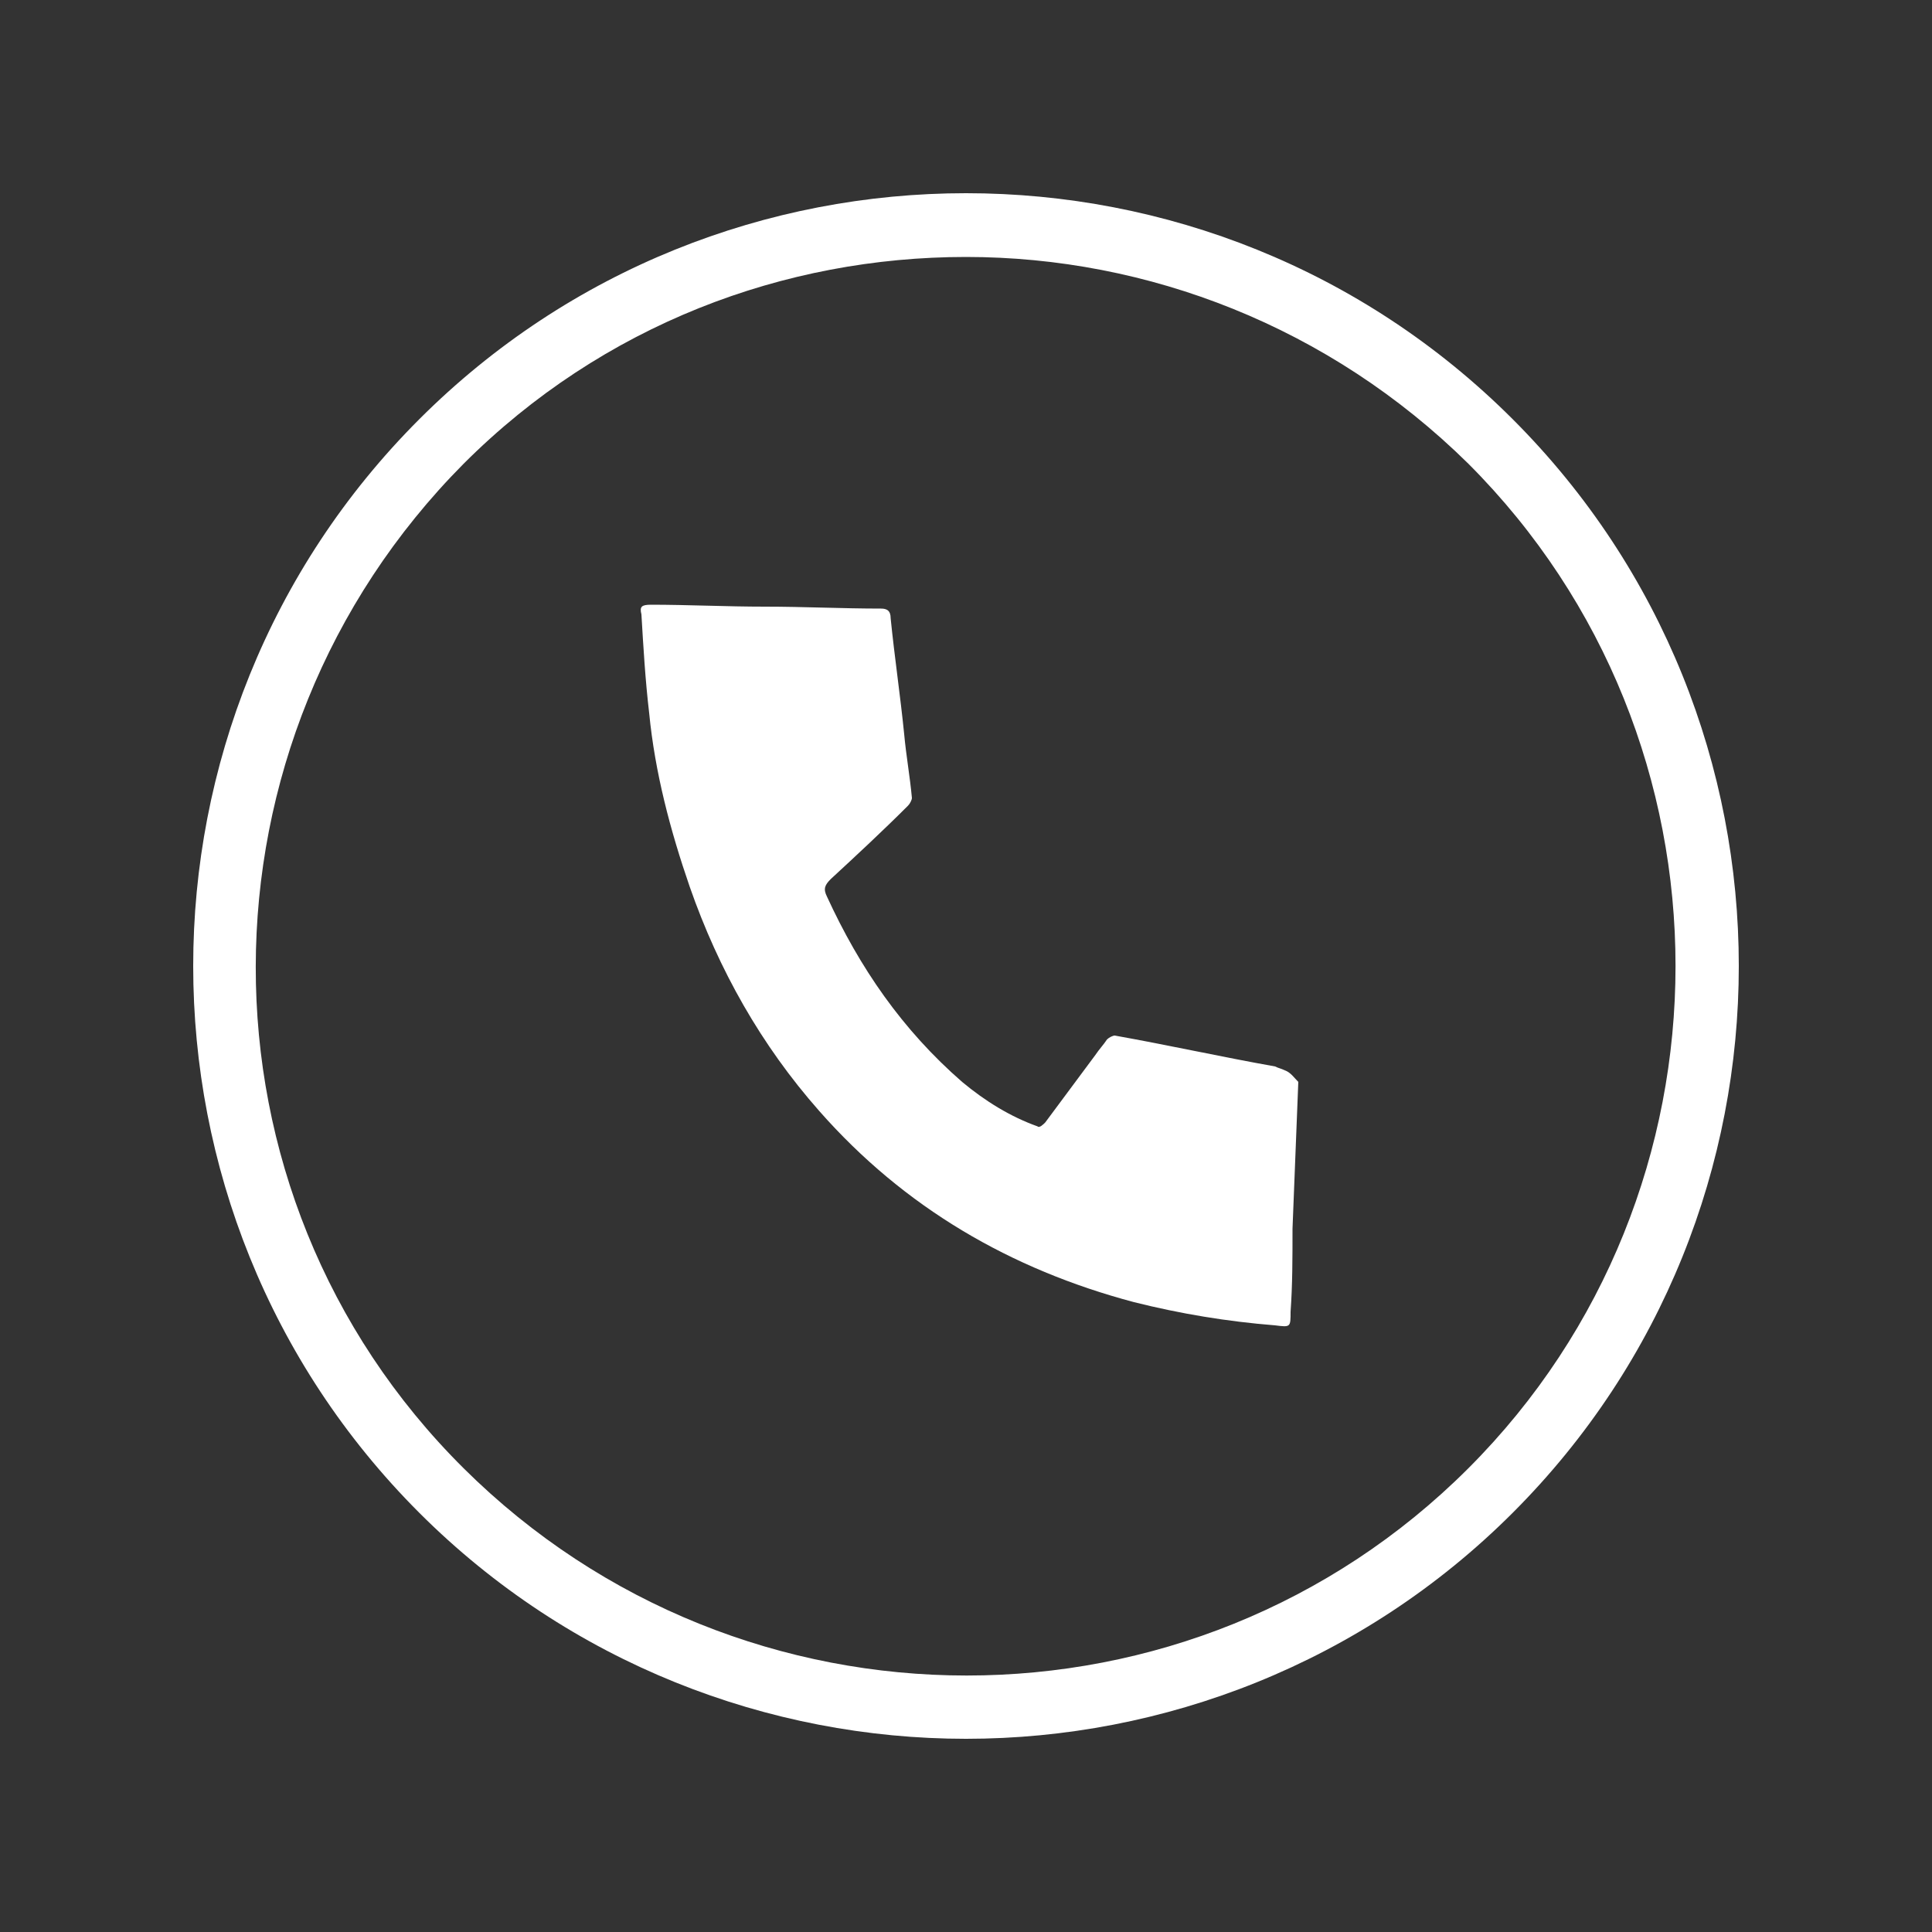 <?xml version="1.0" encoding="utf-8"?>
<!-- Generator: Adobe Illustrator 24.3.0, SVG Export Plug-In . SVG Version: 6.00 Build 0)  -->
<svg version="1.1" id="Opmaak" xmlns="http://www.w3.org/2000/svg" xmlns:xlink="http://www.w3.org/1999/xlink" x="0px" y="0px"
	 width="100px" height="100px" viewBox="0 0 100 100" style="enable-background:new 0 0 100 100;" xml:space="preserve">
<rect x="0" y="0" width="100" height="100" fill="#333333" stroke="none"/>
<style type="text/css">
	.st0{fill:none;}
	.st1{fill:#FFFFFF;}
</style>
<rect class="st0" width="100" height="100"/>
<rect class="st0" width="100" height="100"/>
<g>
	<path class="st1" d="M66.5,55.4c-0.2-0.1-0.3-0.1-0.5-0.2c-2.8-0.5-5.5-1.1-8.3-1.6c-0.1,0-0.3,0.1-0.4,0.2
		c-0.2,0.3-0.4,0.5-0.6,0.8c-0.9,1.2-1.7,2.3-2.6,3.5c-0.1,0.1-0.3,0.3-0.4,0.2C52.3,57.8,51,57,49.8,56c-3.1-2.7-5.3-5.9-7-9.6
		c-0.2-0.4-0.1-0.6,0.2-0.9c1.3-1.2,2.7-2.5,4-3.8c0.1-0.1,0.2-0.3,0.2-0.4c-0.1-1.1-0.3-2.2-0.4-3.3c-0.2-2-0.5-4-0.7-6
		c0-0.4-0.2-0.5-0.5-0.5c-2,0-4-0.1-6-0.1c0,0,0,0,0,0c-2,0-4-0.1-5.9-0.1c-0.5,0-0.6,0.1-0.5,0.5c0.1,1.7,0.2,3.4,0.4,5.1
		c0.3,3.1,1.1,6.1,2.1,9c1.5,4.3,3.7,8.2,6.7,11.6c4.4,5,9.9,8.2,16.3,9.9c2.4,0.6,4.8,1,7.3,1.2c0.8,0.1,0.8,0.1,0.8-0.7
		c0.1-1.4,0.1-2.8,0.1-4.3c0.1-2.5,0.2-5.1,0.3-7.6C67,55.8,66.8,55.5,66.5,55.4z"/>
	<path class="st1" d="M78.3,21.7c-15.6-15.6-41-15.6-56.6,0s-15.6,41,0,56.6C29.5,86.1,39.8,90,50,90s20.5-3.9,28.3-11.7
		C93.9,62.7,93.9,37.3,78.3,21.7z M76,76C61.7,90.3,38.4,90.3,24,76S9.7,38.4,24,24c7.2-7.2,16.6-10.7,26-10.7S68.8,16.9,76,24
		C90.3,38.3,90.3,61.7,76,76z"/>
</g>
</svg>
